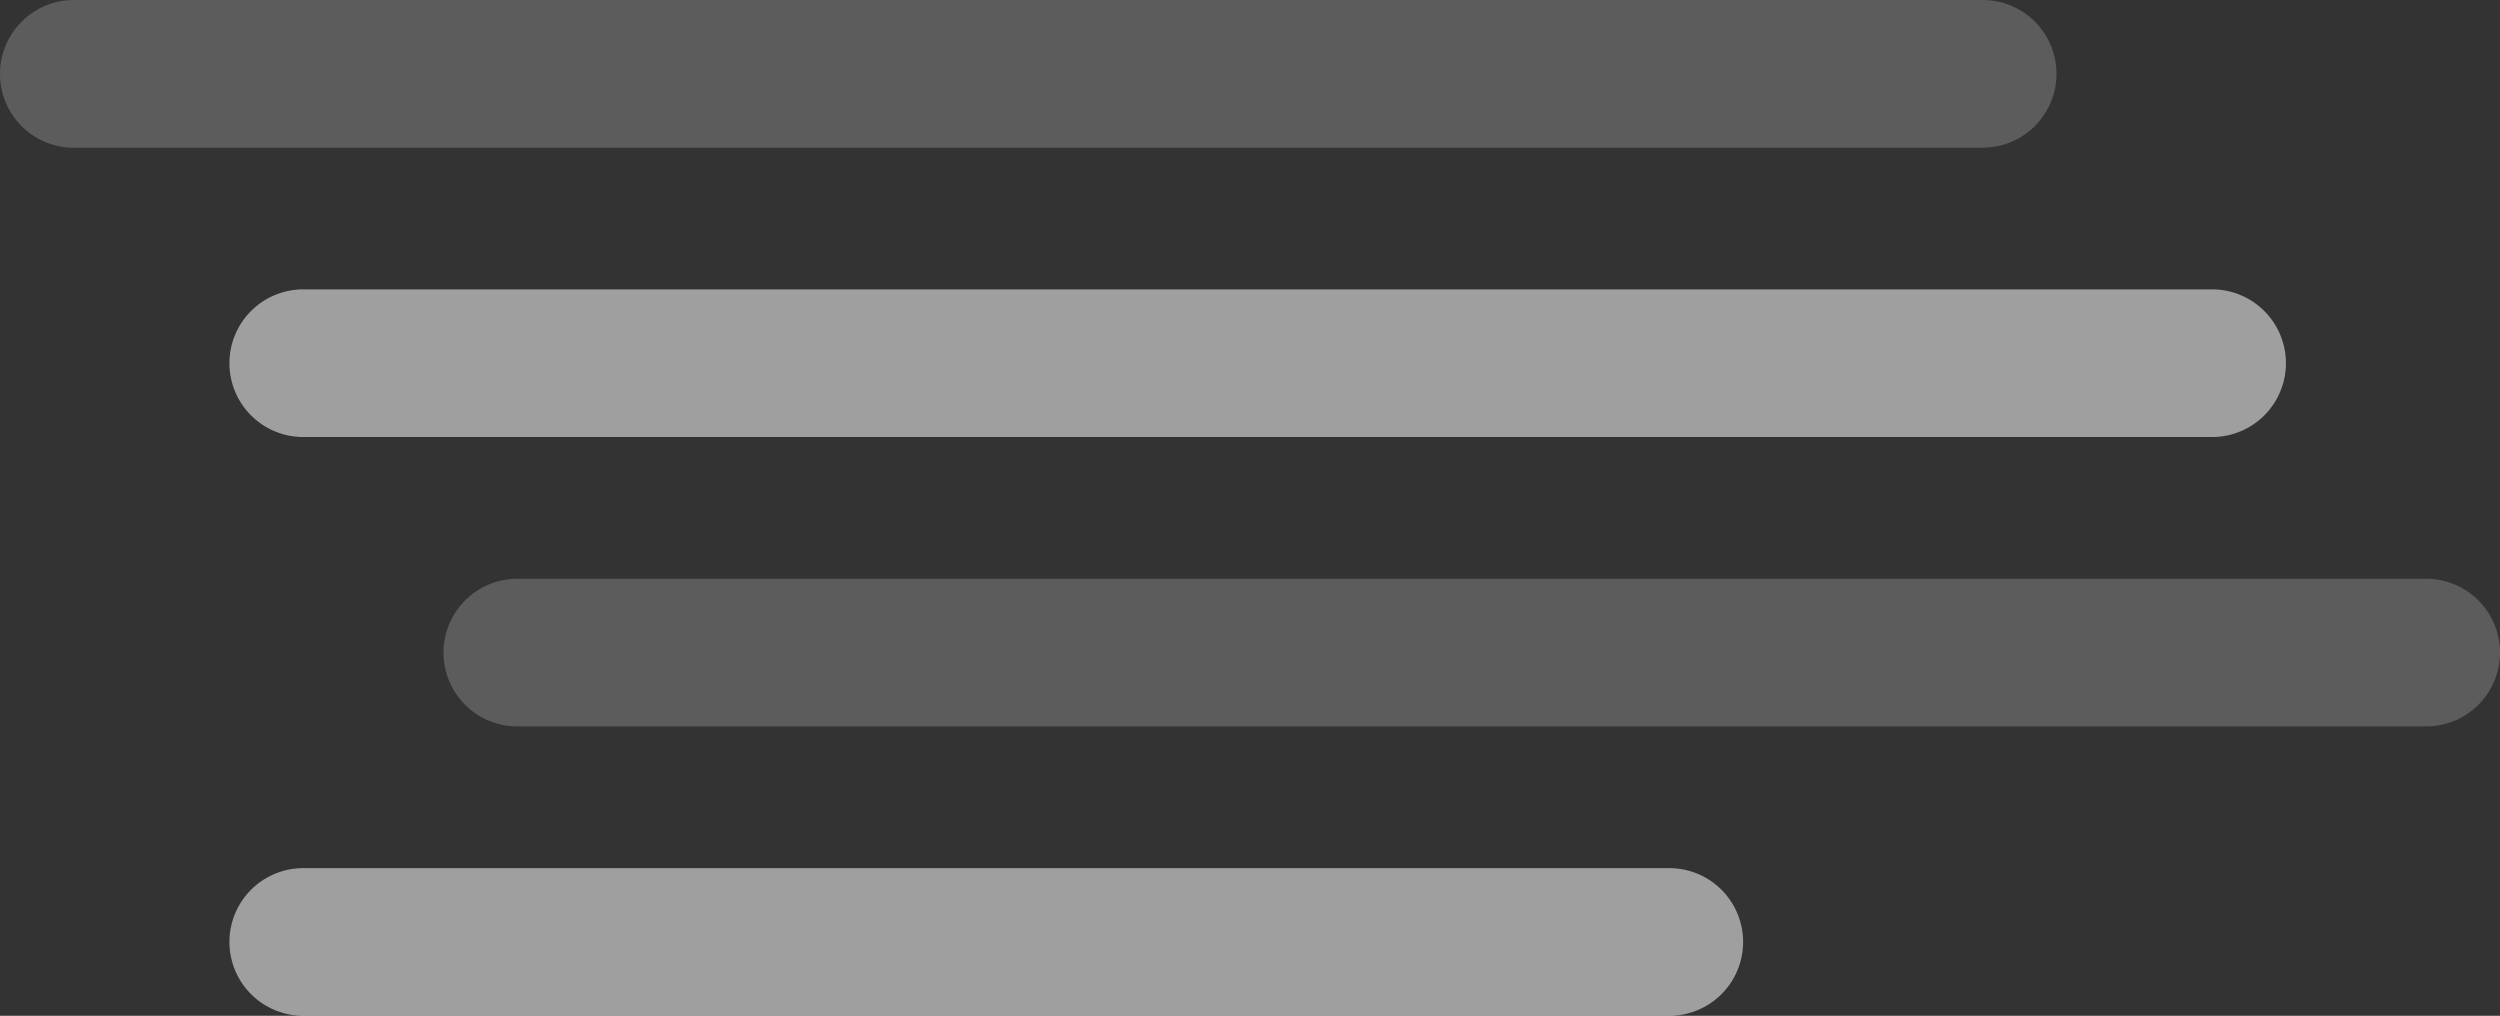 <svg xmlns="http://www.w3.org/2000/svg" id="Layer_2" data-name="Layer 2" viewBox="0 0 219.78 89.3"><rect x="0" y="0" width="219.78" height="89.3" fill="#333333" stroke="none"/><defs><style>.cls-1,.cls-2{opacity:.53;fill:#fff}.cls-2{opacity:.2}</style></defs><g id="illustration"><path d="M174.31 12.99H6.49A6.49 6.49 0 0 1 0 6.5C0 2.91 2.91 0 6.49 0H174.3a6.49 6.49 0 0 1 6.49 6.49 6.49 6.49 0 0 1-6.49 6.49Z" class="cls-2"/><path d="M194.47 38.42H26.66a6.49 6.49 0 0 1-6.49-6.49 6.49 6.49 0 0 1 6.49-6.49h167.81a6.49 6.49 0 0 1 6.49 6.49 6.49 6.49 0 0 1-6.49 6.49M146.75 89.3H26.66a6.49 6.49 0 0 1-6.49-6.49 6.49 6.49 0 0 1 6.49-6.49h120.09a6.49 6.49 0 0 1 6.49 6.49 6.49 6.49 0 0 1-6.49 6.49" class="cls-1"/><path d="M213.29 63.86H45.48a6.49 6.49 0 0 1-6.49-6.49 6.49 6.49 0 0 1 6.49-6.49h167.81a6.49 6.49 0 0 1 6.49 6.49 6.49 6.49 0 0 1-6.49 6.49" class="cls-2"/></g></svg>